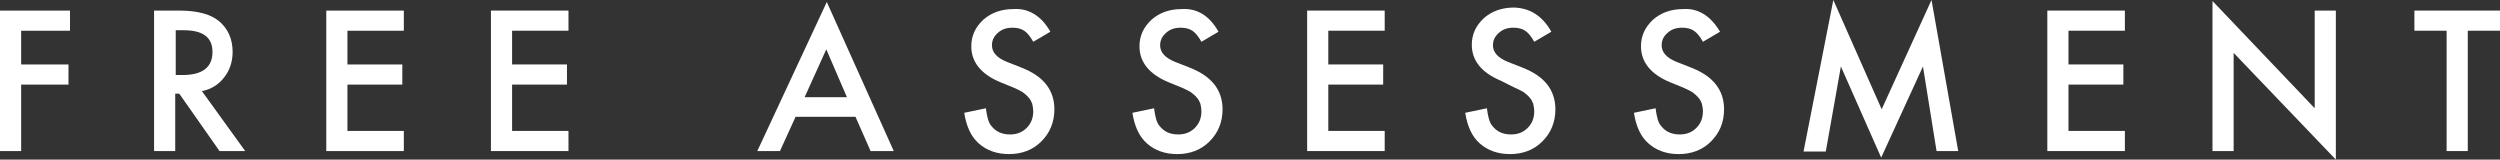 <?xml version="1.0" encoding="utf-8"?>
<!-- Generator: Adobe Illustrator 27.3.1, SVG Export Plug-In . SVG Version: 6.00 Build 0)  -->
<svg version="1.1" id="レイヤー_1" xmlns="http://www.w3.org/2000/svg" xmlns:xlink="http://www.w3.org/1999/xlink" x="0px"
	 y="0px" width="496.5px" height="31.7px" viewBox="0 0 496.5 31.7" style="enable-background:new 0 0 496.5 31.7;"
	 xml:space="preserve">
<rect x="0" y="0" width="496.5" height="31.7" fill="#333333" stroke="none"/>
<style type="text/css">
	.st0{fill:#FFFFFF;}
</style>
<g>
	<g>
		<path class="st0" d="M13.9,6.1H4.2v6.7h9.4v4H4.2V30H0V2.1h13.9V6.1z"/>
		<path class="st0" d="M40.1,18.1L48.7,30h-5.1l-8-11.4h-0.8V30h-4.2V2.1h4.9c3.7,0,6.3,0.7,8,2.1c1.8,1.5,2.7,3.6,2.7,6.1
			c0,2-0.6,3.7-1.7,5.1C43.4,16.8,42,17.7,40.1,18.1z M34.9,14.9h1.3c4,0,6-1.5,6-4.6c0-2.9-1.9-4.3-5.8-4.3h-1.5V14.9z"/>
		<path class="st0" d="M80.2,6.1H69v6.7h10.9v4H69V26h11.2v4H64.8V2.1h15.4V6.1z"/>
		<path class="st0" d="M112.9,6.1h-11.2v6.7h10.9v4h-10.9V26h11.2v4H97.5V2.1h15.4V6.1z"/>
		<path class="st0" d="M169.9,23.2H158l-3.1,6.8h-4.5l13.8-29.6L177.5,30h-4.6L169.9,23.2z M168.2,19.3l-4.1-9.5l-4.3,9.5H168.2z"/>
		<path class="st0" d="M208.6,6.3l-3.4,2c-0.6-1.1-1.2-1.8-1.8-2.2c-0.6-0.4-1.4-0.6-2.3-0.6c-1.2,0-2.1,0.3-2.9,1
			c-0.8,0.7-1.2,1.5-1.2,2.5c0,1.4,1,2.5,3,3.3l2.8,1.1c2.3,0.9,3.9,2,5,3.4c1,1.3,1.6,2.9,1.6,4.9c0,2.6-0.9,4.7-2.6,6.4
			c-1.7,1.7-3.9,2.5-6.4,2.5c-2.4,0-4.4-0.7-6-2.1c-1.6-1.4-2.5-3.5-2.9-6.1l4.3-0.9c0.2,1.6,0.5,2.8,1,3.4c0.9,1.2,2.1,1.8,3.8,1.8
			c1.3,0,2.4-0.4,3.3-1.3c0.9-0.9,1.3-2,1.3-3.3c0-0.5-0.1-1-0.2-1.5c-0.2-0.5-0.4-0.9-0.7-1.2c-0.3-0.4-0.7-0.7-1.2-1.1
			c-0.5-0.3-1.1-0.6-1.8-0.9l-2.7-1.1c-3.8-1.6-5.7-4-5.7-7.1c0-2.1,0.8-3.8,2.4-5.3c1.6-1.4,3.6-2.1,6-2.1
			C204.2,1.6,206.8,3.1,208.6,6.3z"/>
		<path class="st0" d="M242,6.3l-3.4,2c-0.6-1.1-1.2-1.8-1.8-2.2c-0.6-0.4-1.4-0.6-2.3-0.6c-1.2,0-2.1,0.3-2.9,1
			c-0.8,0.7-1.2,1.5-1.2,2.5c0,1.4,1,2.5,3,3.3l2.8,1.1c2.3,0.9,3.9,2,5,3.4c1,1.3,1.6,2.9,1.6,4.9c0,2.6-0.9,4.7-2.6,6.4
			c-1.7,1.7-3.9,2.5-6.4,2.5c-2.4,0-4.4-0.7-6-2.1c-1.6-1.4-2.5-3.5-2.9-6.1l4.3-0.9c0.2,1.6,0.5,2.8,1,3.4c0.9,1.2,2.1,1.8,3.8,1.8
			c1.3,0,2.4-0.4,3.3-1.3c0.9-0.9,1.3-2,1.3-3.3c0-0.5-0.1-1-0.2-1.5c-0.2-0.5-0.4-0.9-0.7-1.2c-0.3-0.4-0.7-0.7-1.2-1.1
			c-0.5-0.3-1.1-0.6-1.8-0.9l-2.7-1.1c-3.8-1.6-5.7-4-5.7-7.1c0-2.1,0.8-3.8,2.4-5.3c1.6-1.4,3.6-2.1,6-2.1
			C237.7,1.6,240.2,3.1,242,6.3z"/>
		<path class="st0" d="M275,6.1h-11.2v6.7h10.9v4h-10.9V26H275v4h-15.4V2.1H275V6.1z"/>
		<path class="st0" d="M308.1,6.3l-3.4,2c-0.6-1.1-1.2-1.8-1.8-2.2c-0.6-0.4-1.4-0.6-2.3-0.6c-1.2,0-2.1,0.3-2.9,1
			c-0.8,0.7-1.2,1.5-1.2,2.5c0,1.4,1,2.5,3,3.3l2.8,1.1c2.3,0.9,3.9,2,5,3.4c1,1.3,1.6,2.9,1.6,4.9c0,2.6-0.9,4.7-2.6,6.4
			c-1.7,1.7-3.9,2.5-6.4,2.5c-2.4,0-4.4-0.7-6-2.1c-1.6-1.4-2.5-3.5-2.9-6.1l4.3-0.9c0.2,1.6,0.5,2.8,1,3.4c0.9,1.2,2.1,1.8,3.8,1.8
			c1.3,0,2.4-0.4,3.3-1.3c0.9-0.9,1.3-2,1.3-3.3c0-0.5-0.1-1-0.2-1.5c-0.2-0.5-0.4-0.9-0.7-1.2c-0.3-0.4-0.7-0.7-1.2-1.1
			c-0.5-0.3-1.1-0.6-1.8-0.9L298,16c-3.8-1.6-5.7-4-5.7-7.1c0-2.1,0.8-3.8,2.4-5.3c1.6-1.4,3.6-2.1,6-2.1
			C303.8,1.6,306.3,3.1,308.1,6.3z"/>
		<path class="st0" d="M341.6,6.3l-3.4,2c-0.6-1.1-1.2-1.8-1.8-2.2c-0.6-0.4-1.4-0.6-2.3-0.6c-1.2,0-2.1,0.3-2.9,1
			c-0.8,0.7-1.2,1.5-1.2,2.5c0,1.4,1,2.5,3,3.3l2.8,1.1c2.3,0.9,3.9,2,5,3.4c1,1.3,1.6,2.9,1.6,4.9c0,2.6-0.9,4.7-2.6,6.4
			c-1.7,1.7-3.9,2.5-6.4,2.5c-2.4,0-4.4-0.7-6-2.1c-1.6-1.4-2.5-3.5-2.9-6.1l4.3-0.9c0.2,1.6,0.5,2.8,1,3.4c0.9,1.2,2.1,1.8,3.8,1.8
			c1.3,0,2.4-0.4,3.3-1.3c0.9-0.9,1.3-2,1.3-3.3c0-0.5-0.1-1-0.2-1.5c-0.2-0.5-0.4-0.9-0.7-1.2c-0.3-0.4-0.7-0.7-1.2-1.1
			c-0.5-0.3-1.1-0.6-1.8-0.9l-2.7-1.1c-3.8-1.6-5.7-4-5.7-7.1c0-2.1,0.8-3.8,2.4-5.3c1.6-1.4,3.6-2.1,6-2.1
			C337.2,1.6,339.7,3.1,341.6,6.3z"/>
		<path class="st0" d="M358.2,30l5.9-30l9.6,21.7L383.6,0l5.3,30h-4.3l-2.7-16.8l-8.3,18.1l-8-18.1l-3,16.9H358.2z"/>
		<path class="st0" d="M422,6.1h-11.2v6.7h10.9v4h-10.9V26H422v4h-15.4V2.1H422V6.1z"/>
		<path class="st0" d="M439.4,30V0.2l20.3,21.3V2.1h4.2v29.6l-20.3-21.2V30H439.4z"/>
		<path class="st0" d="M490.1,6.1V30h-4.2V6.1h-6.4v-4h17v4H490.1z"/>
	</g>
</g>
</svg>
